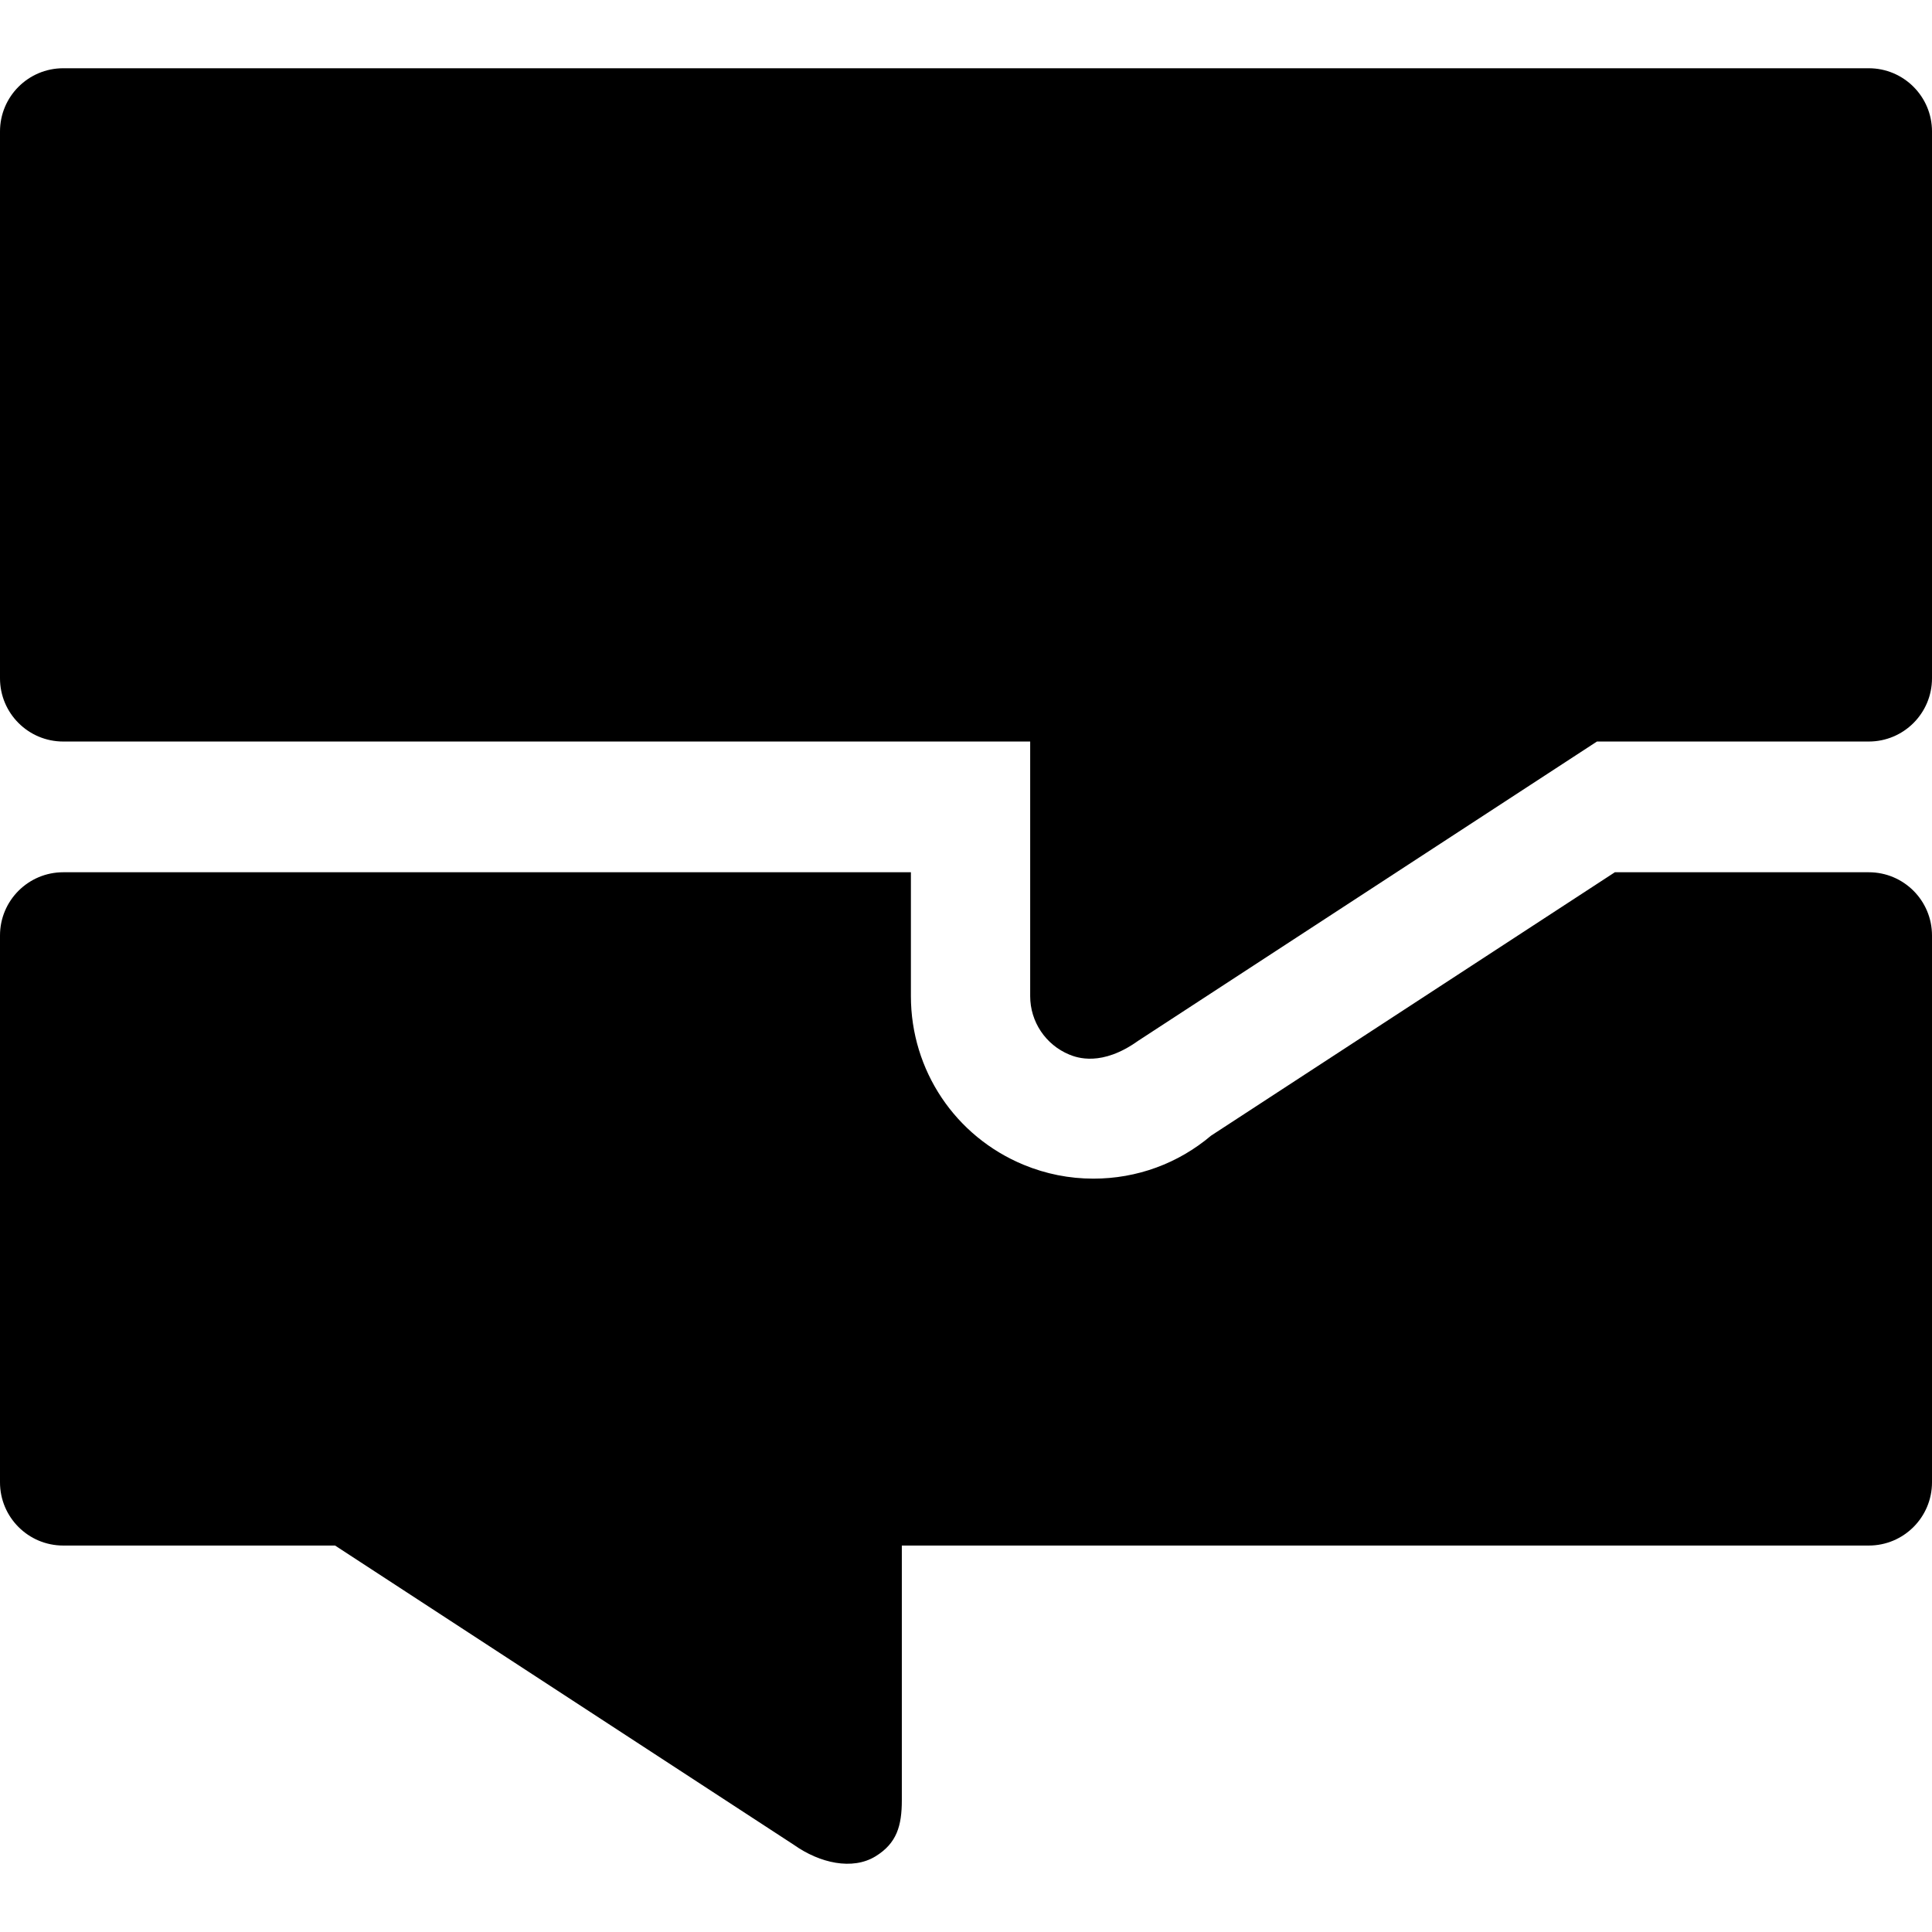<?xml version="1.0" encoding="iso-8859-1"?>
<!-- Uploaded to: SVG Repo, www.svgrepo.com, Generator: SVG Repo Mixer Tools -->
<!DOCTYPE svg PUBLIC "-//W3C//DTD SVG 1.1//EN" "http://www.w3.org/Graphics/SVG/1.1/DTD/svg11.dtd">
<svg fill="#000000" version="1.1" id="Capa_1" xmlns="http://www.w3.org/2000/svg" xmlns:xlink="http://www.w3.org/1999/xlink" 
	 width="800px" height="800px" viewBox="0 0 404.943 404.943"
	 xml:space="preserve">
<g>
	<g>
		<path d="M391.691,14.305H13.251C5.931,14.305,0,20.24,0,27.557v114.614c0,7.32,5.931,13.252,13.251,13.252h202.673v53.364
			c0,5.359,3.229,10.192,8.182,12.244c1.639,0.679,6.837,2.562,14.438-2.873l96.173-62.735h56.975
			c7.32,0,13.252-5.932,13.252-13.252V27.557C404.943,20.24,399.012,14.305,391.691,14.305z"/>
		<path d="M391.693,182.823h-53.221l-84.635,55.208c-6.893,5.832-15.535,9.01-24.666,9.01c-5.039,0-9.957-0.978-14.623-2.905
			c-14.355-5.947-23.625-19.819-23.625-35.347v-25.966H13.253C5.933,182.823,0,188.758,0,196.075v114.614
			c0,7.32,5.933,13.253,13.253,13.253h56.975l96.172,62.734c5.438,3.856,12.276,5.355,17.084,2.418
			c4.5-2.75,5.537-6.429,5.537-11.788v-53.364h202.672c7.32,0,13.25-5.933,13.25-13.253V196.075
			C404.943,188.757,399.014,182.823,391.693,182.823z"/>
	</g>
</g>
</svg>